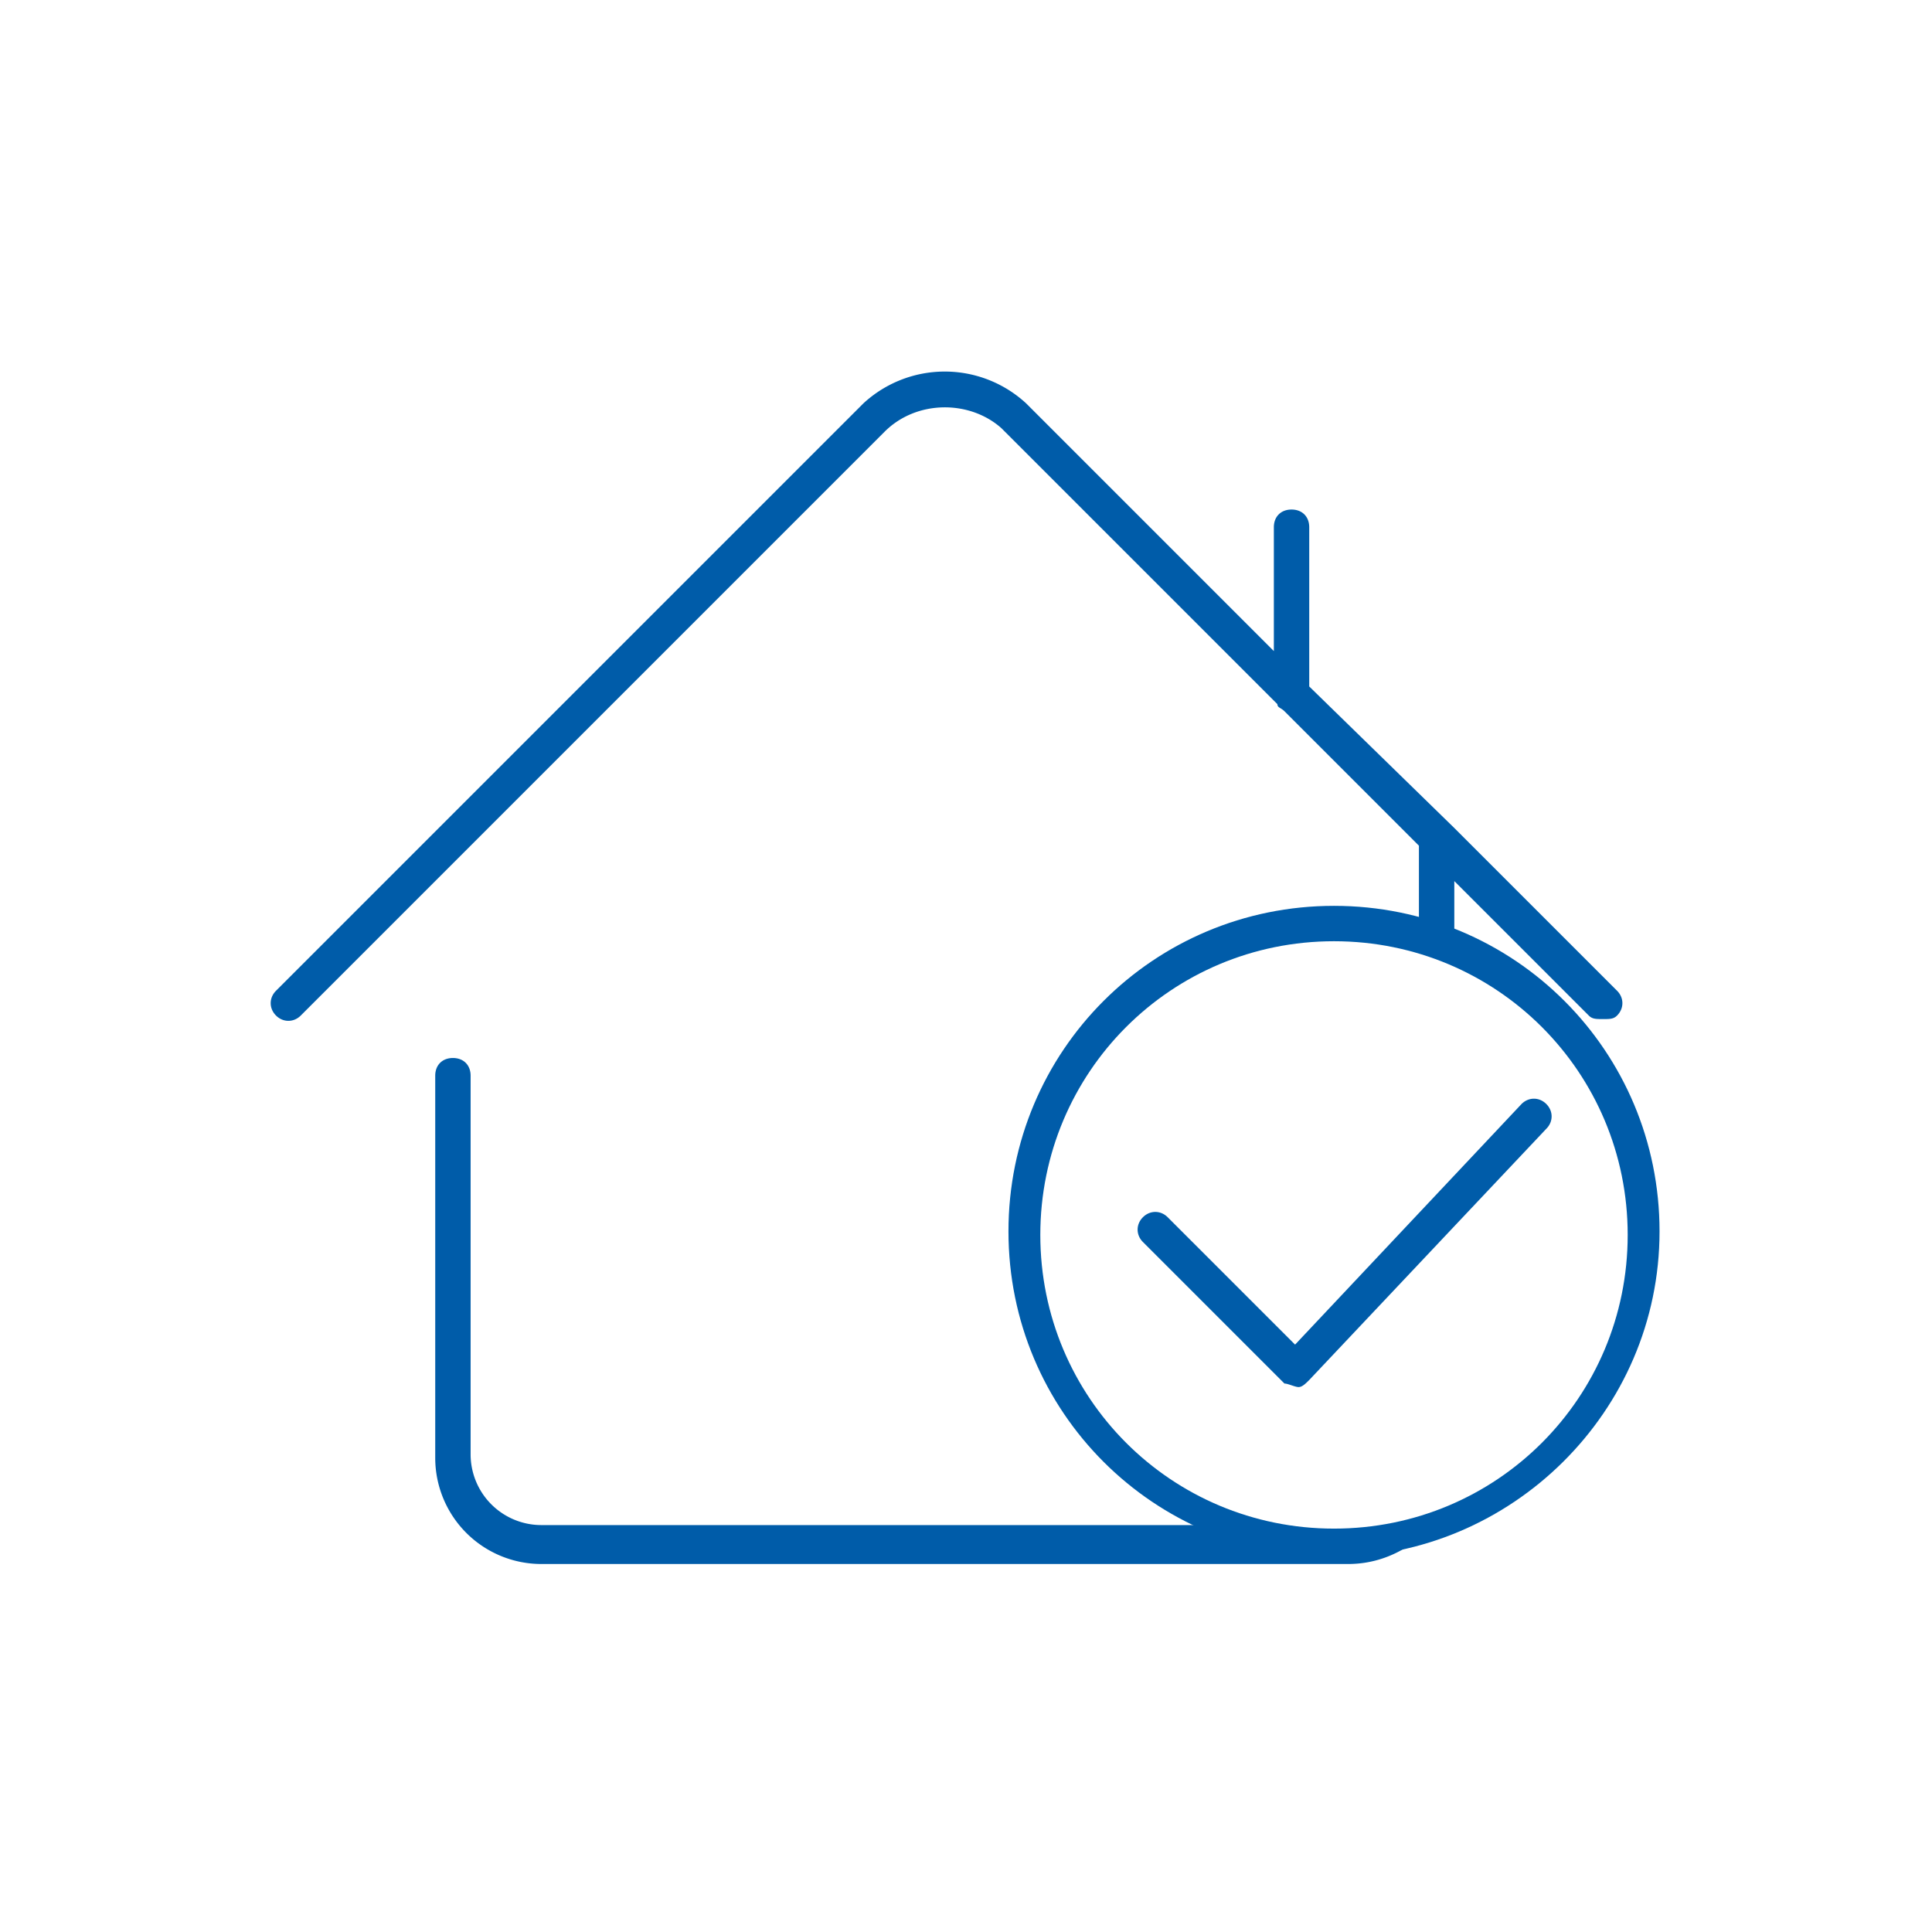 <svg version="1.1" id="Warstwa_1" xmlns="http://www.w3.org/2000/svg" x="0" y="0" viewBox="0 0 54.6 54.6" style="enable-background:new 0 0 54.6 54.6" xml:space="preserve"><style>.st0{fill:#005ca9}</style><path class="st0" d="M37.7 44c-5.1 0-9.2-4.1-9.2-9.2s4.1-9.2 9.2-9.2 9.2 4.1 9.2 9.2-4.2 9.2-9.2 9.2zm0-17.4c-4.6 0-8.3 3.7-8.3 8.3s3.7 8.3 8.3 8.3 8.3-3.7 8.3-8.3-3.7-8.3-8.3-8.3z"/><path class="st0" d="M36.7 39.2c-.1 0-.3-.1-.4-.1l-4-4c-.2-.2-.2-.5 0-.7s.5-.2.7 0l3.6 3.6 6.4-6.8c.2-.2.5-.2.7 0 .2.2.2.5 0 .7L37 39c-.1.1-.2.2-.3.2zM28.3 12.1l7.8 7.8c0 .1.1.1.2.2l3.8 3.8v2.6l1 .3v-1.9l3.8 3.8c.1.1.2.1.4.1s.3 0 .4-.1c.2-.2.2-.5 0-.7l-4.6-4.6-4.1-4v-4.5c0-.3-.2-.5-.5-.5s-.5.2-.5.5v3.5l-7-7a3.39 3.39 0 0 0-4.6 0L7.8 28c-.2.2-.2.5 0 .7.2.2.5.2.7 0L25 12.2c.9-.9 2.4-.9 3.3-.1zM37.7 43.6c-1 0-2-.2-2.9-.5H15.3a2 2 0 0 1-2-2V30.4c0-.3-.2-.5-.5-.5s-.5.2-.5.5v10.8a3 3 0 0 0 3 3h22.8c.8 0 1.5-.3 2.1-.8-.8.1-1.7.2-2.5.2z"/></svg>